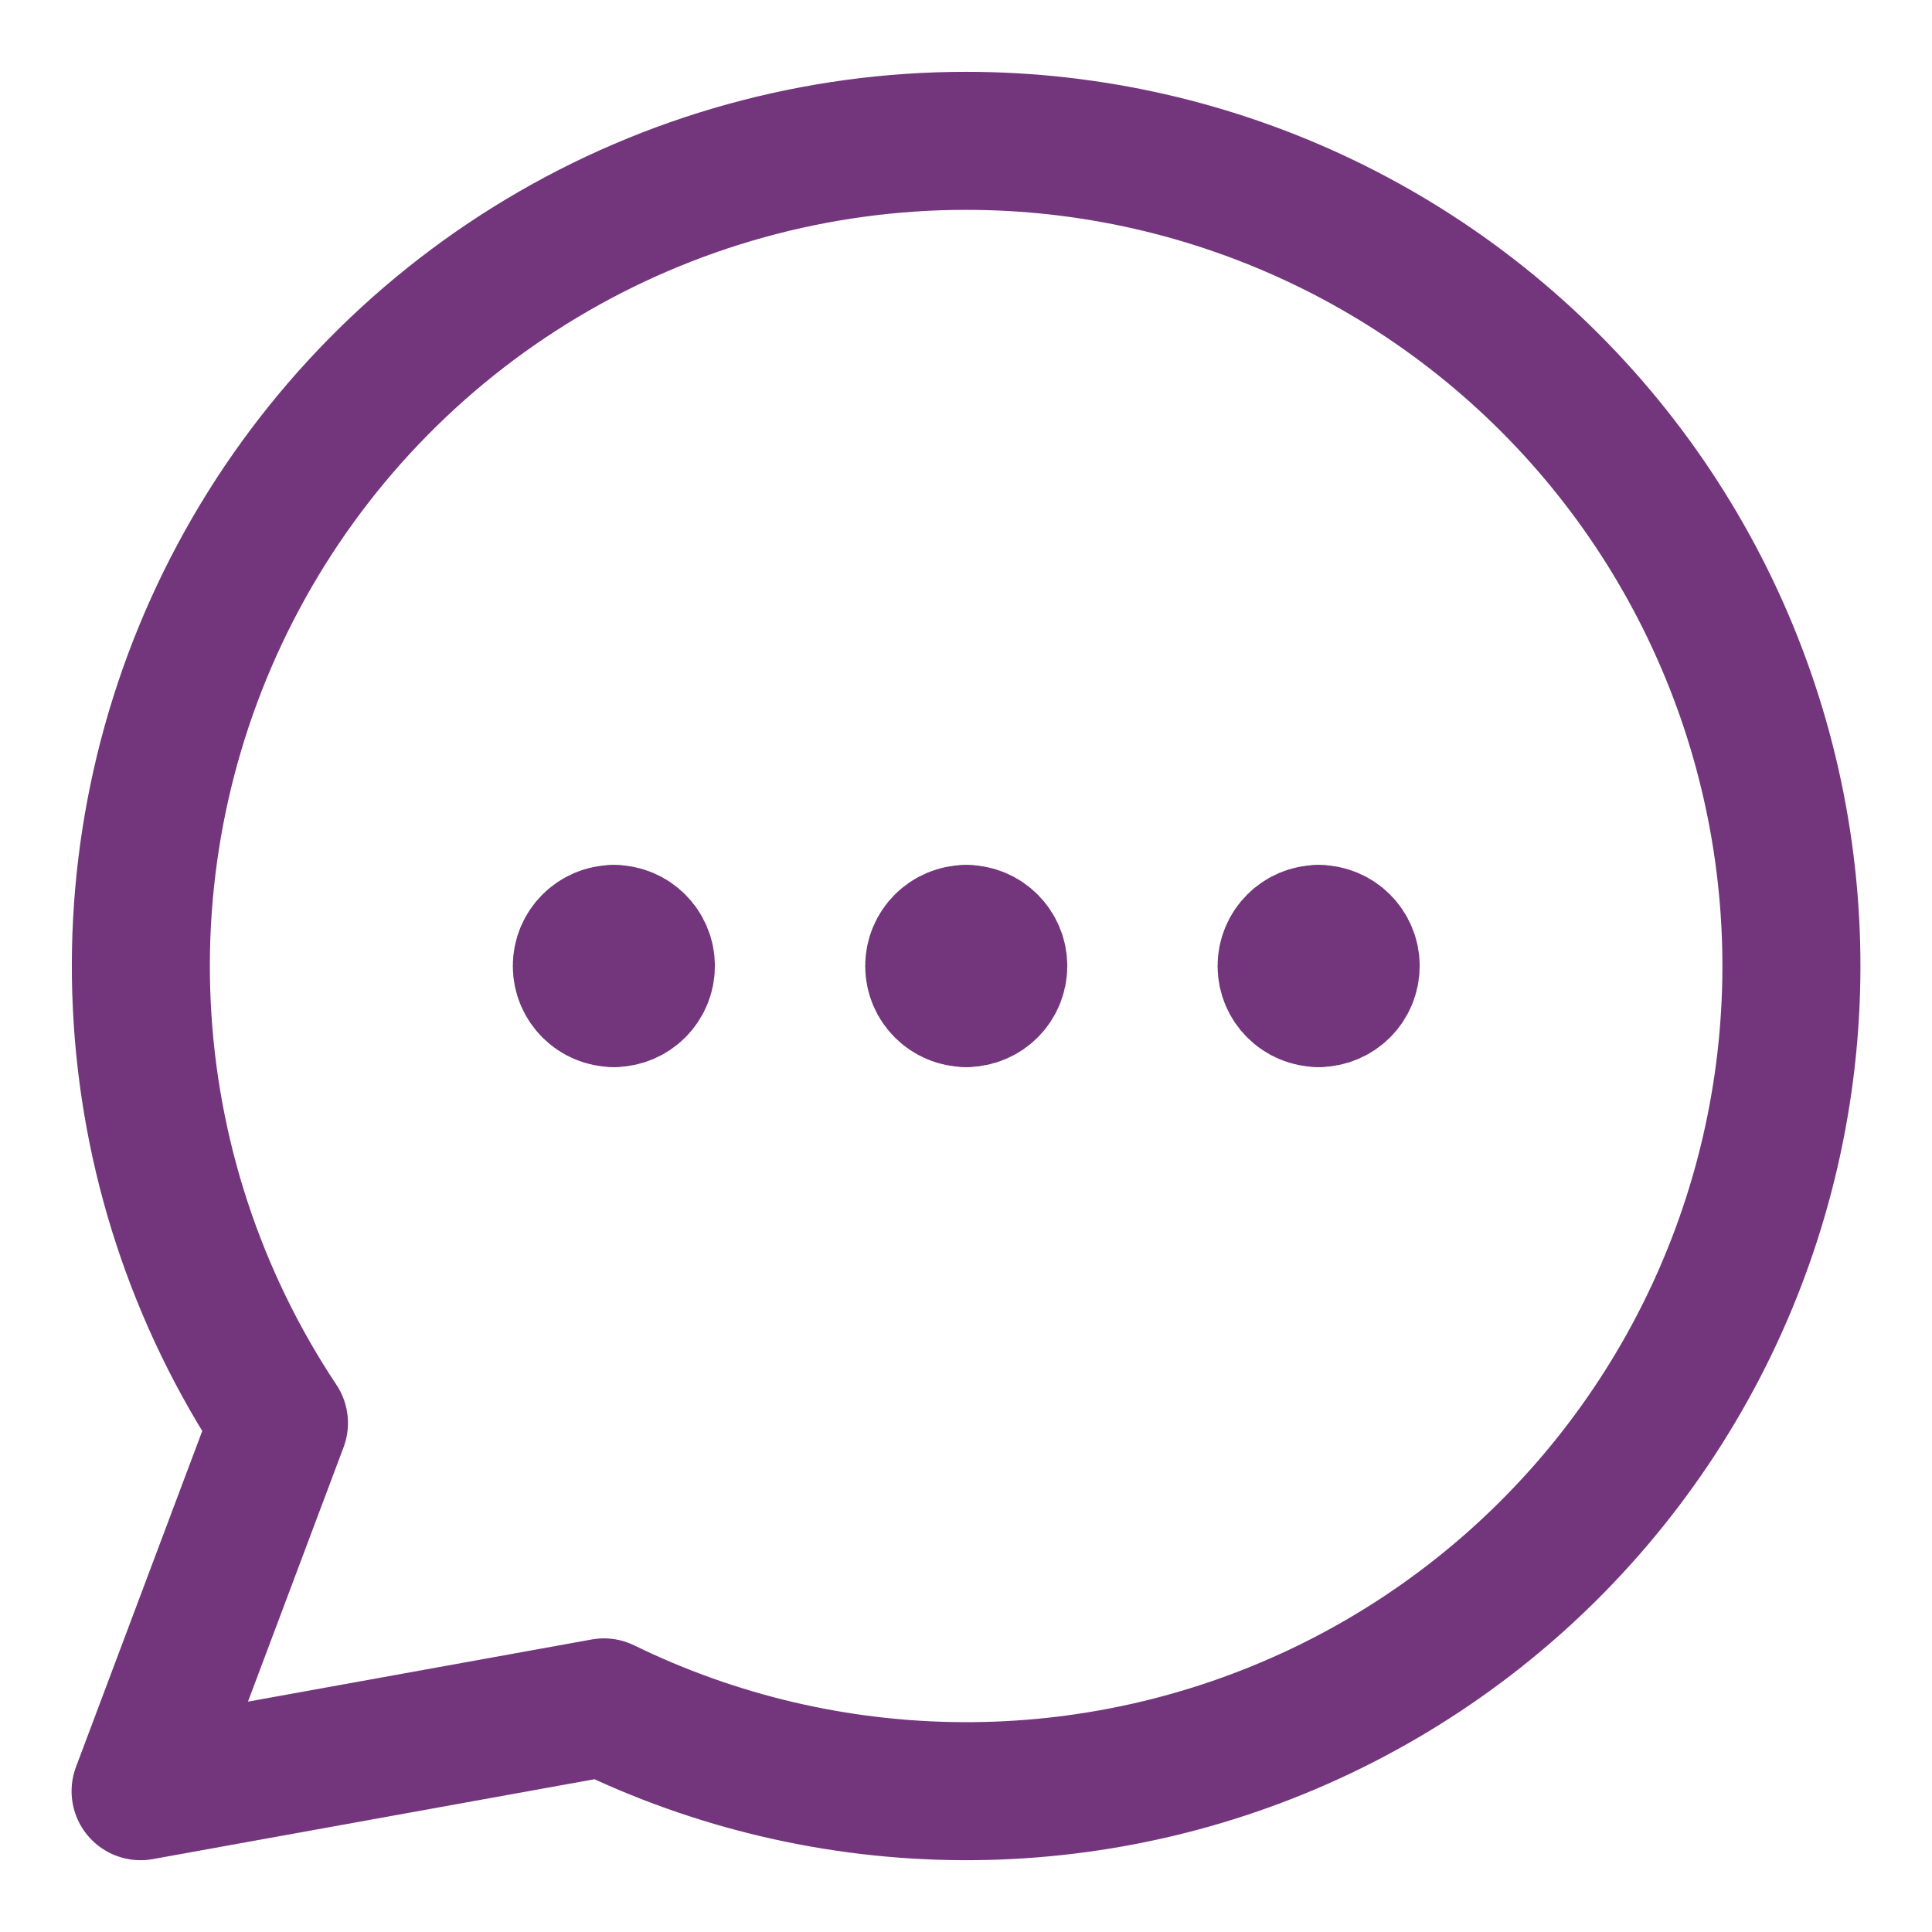 <svg xmlns="http://www.w3.org/2000/svg" fill="none" viewBox="-8.93 -8.93 250 250" height="250" width="250" id="Chat-Bubble-Typing-Oval--Streamline-Core.svg"><desc>Chat Bubble Typing Oval Streamline Icon: https://streamlinehq.com</desc><g id="chat-bubble-typing-oval--messages-message-bubble-typing-chat"><g id="Group 4482"><path id="Vector" stroke="#73367d" stroke-linecap="round" stroke-linejoin="round" d="M116.102 120.215c-2.289 0 -4.145 -1.856 -4.145 -4.145s1.856 -4.145 4.145 -4.145" stroke-width="17.86"></path><path id="Vector_2" stroke="#73367d" stroke-linecap="round" stroke-linejoin="round" d="M116.102 120.215c2.289 0 4.145 -1.856 4.145 -4.145s-1.856 -4.145 -4.145 -4.145" stroke-width="17.86"></path></g><g id="Group 4493"><path id="Vector_3" stroke="#73367d" stroke-linecap="round" stroke-linejoin="round" d="M70.503 120.215c-2.289 0 -4.145 -1.856 -4.145 -4.145s1.856 -4.145 4.145 -4.145" stroke-width="17.86"></path><path id="Vector_4" stroke="#73367d" stroke-linecap="round" stroke-linejoin="round" d="M70.503 120.215c2.289 0 4.145 -1.856 4.145 -4.145s-1.856 -4.145 -4.145 -4.145" stroke-width="17.86"></path></g><g id="Group 4494"><path id="Vector_5" stroke="#73367d" stroke-linecap="round" stroke-linejoin="round" d="M161.701 120.215c-2.289 0 -4.145 -1.856 -4.145 -4.145s1.856 -4.145 4.145 -4.145" stroke-width="17.86"></path><path id="Vector_6" stroke="#73367d" stroke-linecap="round" stroke-linejoin="round" d="M161.701 120.215c2.289 0 4.146 -1.856 4.146 -4.145s-1.857 -4.145 -4.146 -4.145" stroke-width="17.86"></path></g><path id="Vector_7" stroke="#73367d" stroke-linecap="round" stroke-linejoin="round" d="M116.039 9.295c-19.314 0.006 -38.266 5.251 -54.835 15.176 -16.569 9.925 -30.136 24.158 -39.256 41.184C12.828 82.68 8.497 101.861 9.417 121.154 10.336 140.446 16.471 159.128 27.168 175.209L9.262 222.849l59.959 -10.843c14.438 7.055 30.282 10.761 46.352 10.841 16.07 0.08 31.95 -3.469 46.457 -10.382 14.507 -6.911 27.268 -17.009 37.328 -29.54 10.062 -12.529 17.167 -27.169 20.782 -42.826 3.616 -15.658 3.653 -31.929 0.104 -47.602 -3.548 -15.673 -10.587 -30.344 -20.594 -42.917 -10.007 -12.574 -22.723 -22.727 -37.2 -29.702C147.974 12.903 132.109 9.285 116.039 9.295v0Z" stroke-width="17.86"></path></g></svg>